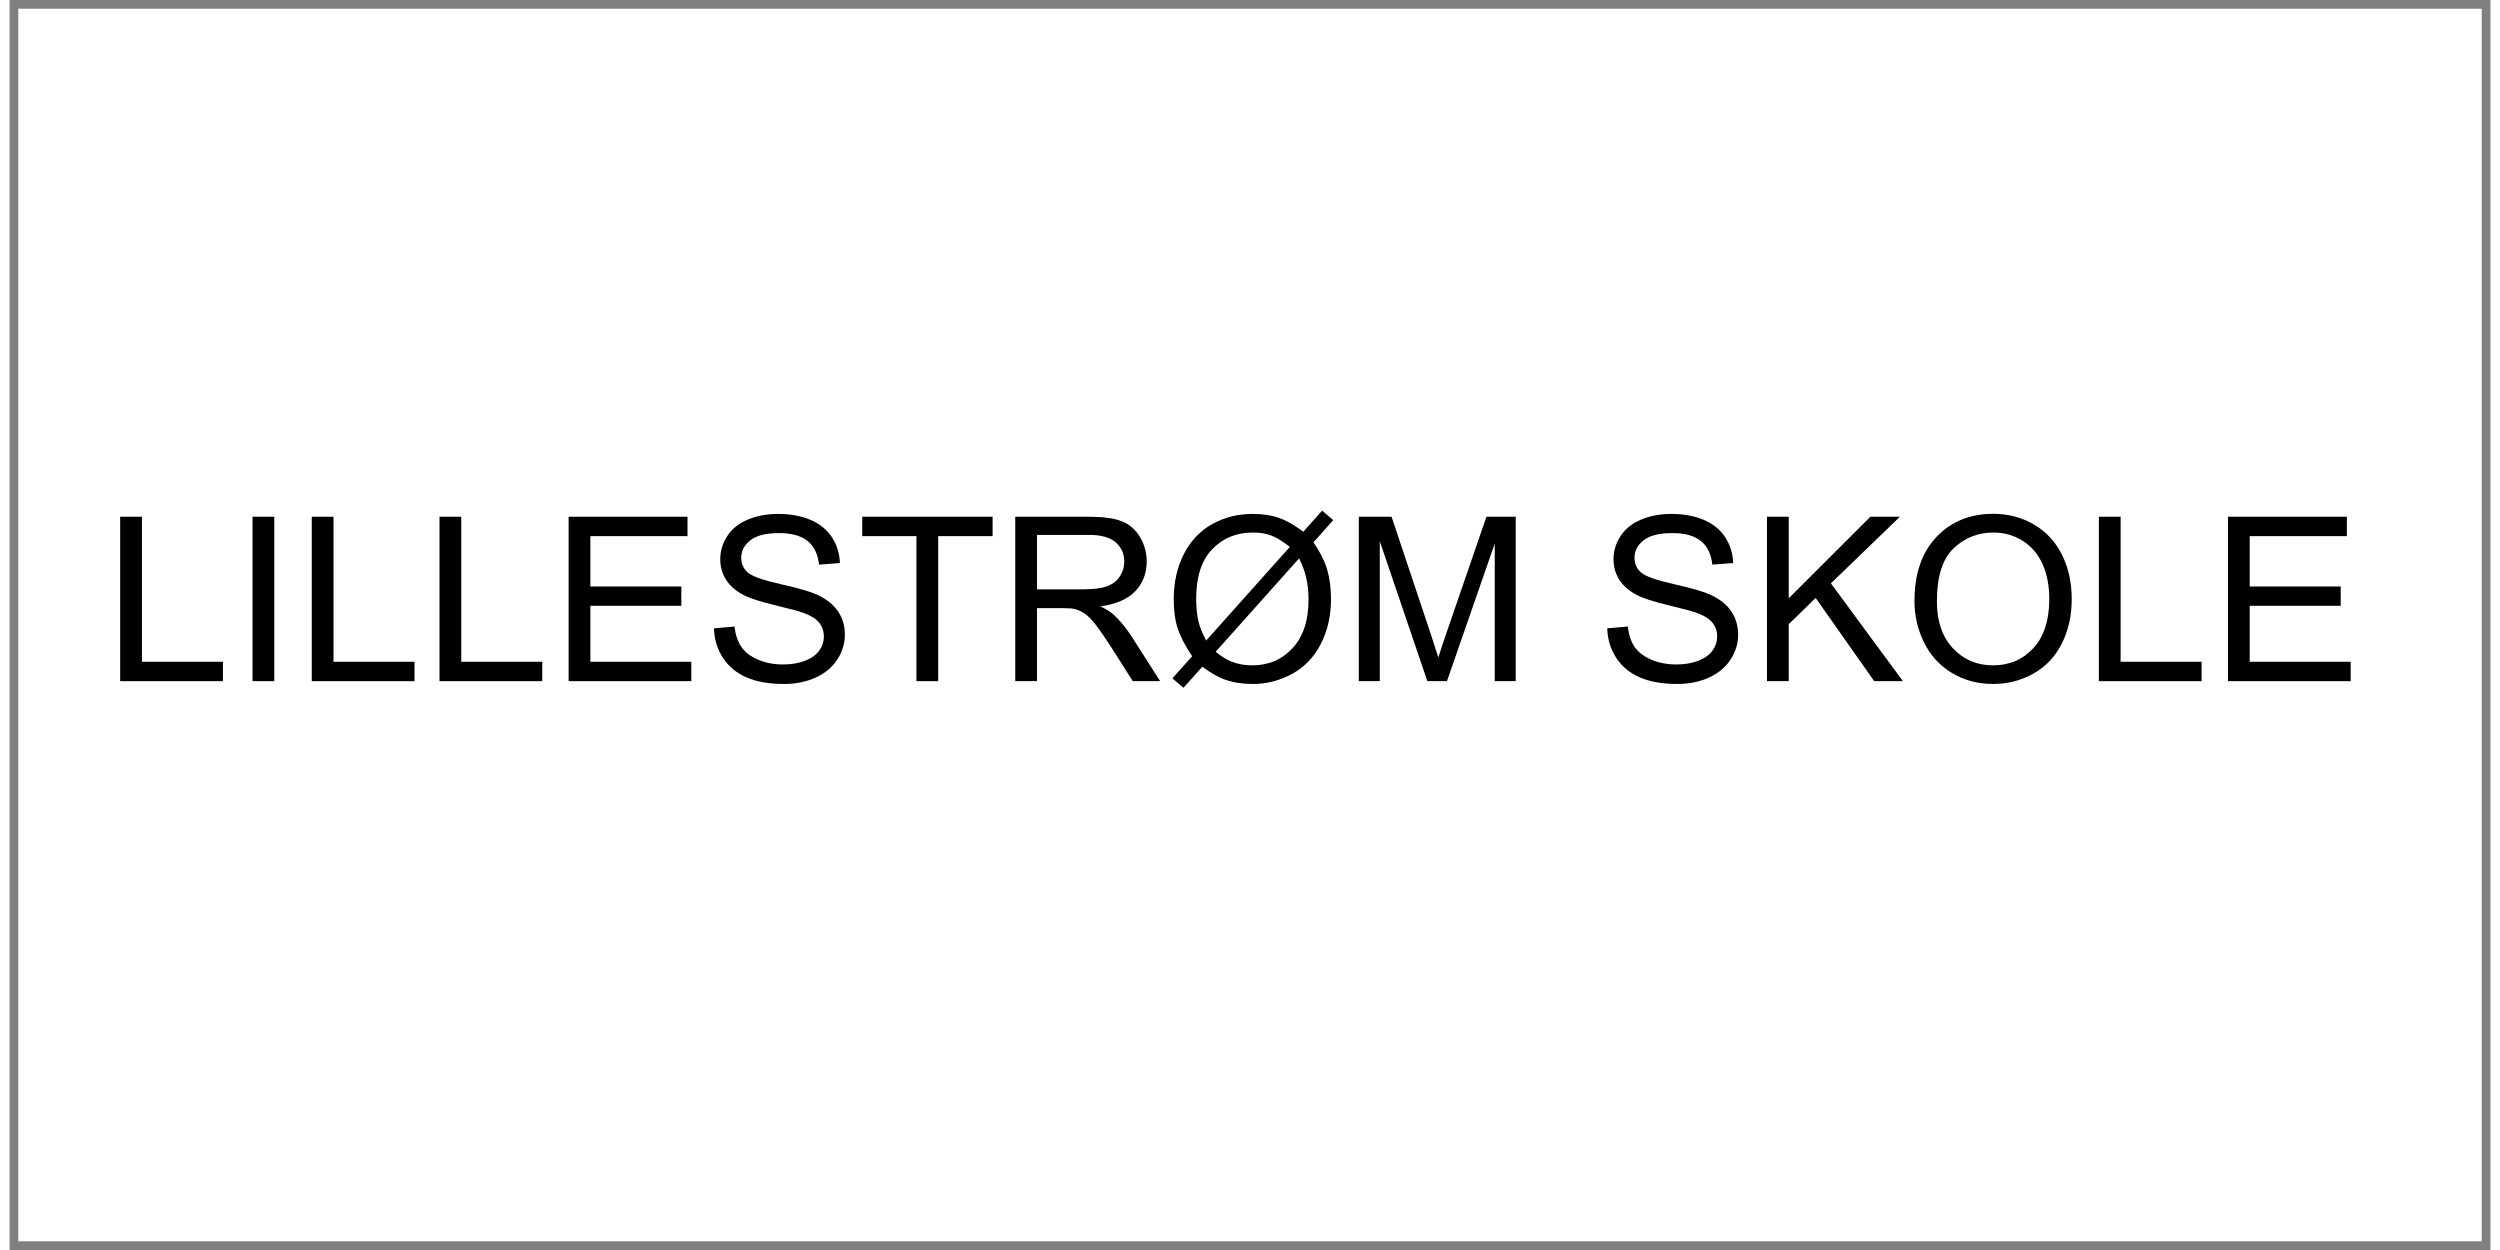﻿<?xml version="1.0" encoding="utf-8" standalone="no"?>
<!DOCTYPE svg PUBLIC "-//W3C//DTD SVG 1.1//EN" "http://www.w3.org/Graphics/SVG/1.1/DTD/svg11.dtd">
<svg xmlns="http://www.w3.org/2000/svg" xmlns:xlink="http://www.w3.org/1999/xlink" version="1.1" width="50mm" height="25mm" viewBox="60 127.919 1079.996 544.161" xml:space="preserve">
<rect x="60" y="127.919" width="1079.996" height="544.161" fill="#808080" stroke="none"/>
<desc>Created with Fabric.js 6.6.1</desc>
<defs>
</defs>
<g transform="matrix(7.568 0 0 7.568 599.998 399.999)">
<g style="">
		<g transform="matrix(1 0 0 1 0 0)" id="Layer_1">
<rect style="stroke: none; stroke-width: 1; stroke-dasharray: none; stroke-linecap: butt; stroke-dashoffset: 0; stroke-linejoin: miter; stroke-miterlimit: 4; fill: rgb(255,255,255); fill-rule: nonzero; opacity: 1;" x="-70.85" y="-35.45" rx="0" ry="0" width="141.7" height="70.9" />
</g>
</g>
</g>
<g transform="matrix(1 0 0 1 546.498 377.48)">
<g style="">
		<g transform="matrix(1 0 0 1 0 0)">
<g style="">
		<g transform="matrix(1 0 0 1 -415.981 11.178)">
<path style="stroke: none; stroke-width: 1; stroke-dasharray: none; stroke-linecap: butt; stroke-dashoffset: 0; stroke-linejoin: miter; stroke-miterlimit: 4; fill: rgb(0,0,0); fill-rule: nonzero; opacity: 1;" transform=" translate(-29.688, 35.791)" d="M 52.051 0 L 7.324 0 L 7.324 -71.582 L 16.797 -71.582 L 16.797 -8.447 L 52.051 -8.447 L 52.051 0 Z" stroke-linecap="round" />
</g>
		<g transform="matrix(1 0 0 1 -375.99 11.178)">
<path style="stroke: none; stroke-width: 1; stroke-dasharray: none; stroke-linecap: butt; stroke-dashoffset: 0; stroke-linejoin: miter; stroke-miterlimit: 4; fill: rgb(0,0,0); fill-rule: nonzero; opacity: 1;" transform=" translate(-69.678, 35.791)" d="M 74.414 0 L 64.941 0 L 64.941 -71.582 L 74.414 -71.582 L 74.414 0 Z" stroke-linecap="round" />
</g>
		<g transform="matrix(1 0 0 1 -332.582 11.178)">
<path style="stroke: none; stroke-width: 1; stroke-dasharray: none; stroke-linecap: butt; stroke-dashoffset: 0; stroke-linejoin: miter; stroke-miterlimit: 4; fill: rgb(0,0,0); fill-rule: nonzero; opacity: 1;" transform=" translate(-113.086, 35.791)" d="M 135.449 0 L 90.723 0 L 90.723 -71.582 L 100.195 -71.582 L 100.195 -8.447 L 135.449 -8.447 L 135.449 0 Z" stroke-linecap="round" />
</g>
		<g transform="matrix(1 0 0 1 -276.967 11.178)">
<path style="stroke: none; stroke-width: 1; stroke-dasharray: none; stroke-linecap: butt; stroke-dashoffset: 0; stroke-linejoin: miter; stroke-miterlimit: 4; fill: rgb(0,0,0); fill-rule: nonzero; opacity: 1;" transform=" translate(-168.701, 35.791)" d="M 191.065 0 L 146.338 0 L 146.338 -71.582 L 155.81 -71.582 L 155.81 -8.447 L 191.065 -8.447 L 191.065 0 Z" stroke-linecap="round" />
</g>
		<g transform="matrix(1 0 0 1 -216.42 11.178)">
<path style="stroke: none; stroke-width: 1; stroke-dasharray: none; stroke-linecap: butt; stroke-dashoffset: 0; stroke-linejoin: miter; stroke-miterlimit: 4; fill: rgb(0,0,0); fill-rule: nonzero; opacity: 1;" transform=" translate(-229.248, 35.791)" d="M 255.957 0 L 202.539 0 L 202.539 -71.582 L 254.297 -71.582 L 254.297 -63.135 L 212.012 -63.135 L 212.012 -41.211 L 251.611 -41.211 L 251.611 -32.812 L 212.012 -32.812 L 212.012 -8.447 L 255.957 -8.447 L 255.957 0 Z" stroke-linecap="round" />
</g>
		<g transform="matrix(1 0 0 1 -151.357 11.178)">
<path style="stroke: none; stroke-width: 1; stroke-dasharray: none; stroke-linecap: butt; stroke-dashoffset: 0; stroke-linejoin: miter; stroke-miterlimit: 4; fill: rgb(0,0,0); fill-rule: nonzero; opacity: 1;" transform=" translate(-294.312, 35.791)" d="M 265.82 -22.998 L 265.82 -22.998 L 274.756 -23.779 Q 275.391 -18.408 277.71 -14.966 Q 280.029 -11.523 284.912 -9.399 Q 289.795 -7.275 295.898 -7.275 L 295.898 -7.275 Q 301.318 -7.275 305.469 -8.887 Q 309.619 -10.498 311.646 -13.306 Q 313.672 -16.113 313.672 -19.434 L 313.672 -19.434 Q 313.672 -22.803 311.719 -25.317 Q 309.766 -27.832 305.273 -29.541 L 305.273 -29.541 Q 302.393 -30.664 292.529 -33.032 Q 282.666 -35.4 278.711 -37.5 L 278.711 -37.5 Q 273.584 -40.185 271.069 -44.165 Q 268.555 -48.145 268.555 -53.076 L 268.555 -53.076 Q 268.555 -58.496 271.631 -63.208 Q 274.707 -67.92 280.615 -70.361 Q 286.523 -72.803 293.75 -72.803 L 293.75 -72.803 Q 301.709 -72.803 307.788 -70.239 Q 313.867 -67.676 317.139 -62.695 Q 320.41 -57.715 320.654 -51.416 L 320.654 -51.416 L 311.572 -50.732 Q 310.84 -57.52 306.616 -60.986 Q 302.393 -64.453 294.141 -64.453 L 294.141 -64.453 Q 285.547 -64.453 281.616 -61.304 Q 277.685 -58.154 277.685 -53.711 L 277.685 -53.711 Q 277.685 -49.853 280.469 -47.363 L 280.469 -47.363 Q 283.203 -44.873 294.751 -42.261 Q 306.299 -39.648 310.596 -37.695 L 310.596 -37.695 Q 316.846 -34.815 319.824 -30.395 Q 322.803 -25.977 322.803 -20.215 L 322.803 -20.215 Q 322.803 -14.502 319.531 -9.448 Q 316.26 -4.394 310.132 -1.587 Q 304.004 1.221 296.338 1.221 L 296.338 1.221 Q 286.621 1.221 280.054 -1.611 Q 273.486 -4.443 269.751 -10.132 Q 266.016 -15.82 265.82 -22.998 Z" stroke-linecap="round" />
</g>
		<g transform="matrix(1 0 0 1 -86.928 11.178)">
<path style="stroke: none; stroke-width: 1; stroke-dasharray: none; stroke-linecap: butt; stroke-dashoffset: 0; stroke-linejoin: miter; stroke-miterlimit: 4; fill: rgb(0,0,0); fill-rule: nonzero; opacity: 1;" transform=" translate(-358.74, 35.791)" d="M 363.428 0 L 353.955 0 L 353.955 -63.135 L 330.371 -63.135 L 330.371 -71.582 L 387.109 -71.582 L 387.109 -63.135 L 363.428 -63.135 L 363.428 0 Z" stroke-linecap="round" />
</g>
		<g transform="matrix(1 0 0 1 -17.152 11.178)">
<path style="stroke: none; stroke-width: 1; stroke-dasharray: none; stroke-linecap: butt; stroke-dashoffset: 0; stroke-linejoin: miter; stroke-miterlimit: 4; fill: rgb(0,0,0); fill-rule: nonzero; opacity: 1;" transform=" translate(-428.516, 35.791)" d="M 406.445 0 L 396.973 0 L 396.973 -71.582 L 428.711 -71.582 Q 438.281 -71.582 443.262 -69.653 Q 448.242 -67.725 451.221 -62.842 Q 454.199 -57.959 454.199 -52.051 L 454.199 -52.051 Q 454.199 -44.434 449.268 -39.209 Q 444.336 -33.984 434.033 -32.568 L 434.033 -32.568 Q 437.793 -30.762 439.746 -29.004 L 439.746 -29.004 Q 443.897 -25.195 447.607 -19.482 L 447.607 -19.482 L 460.059 0 L 448.144 0 L 438.672 -14.893 Q 434.522 -21.338 431.836 -24.756 Q 429.15 -28.174 427.026 -29.541 Q 424.902 -30.908 422.705 -31.445 L 422.705 -31.445 Q 421.094 -31.787 417.432 -31.787 L 417.432 -31.787 L 406.445 -31.787 L 406.445 0 Z M 406.445 -63.672 L 406.445 -39.99 L 426.807 -39.99 Q 433.301 -39.99 436.963 -41.333 Q 440.625 -42.676 442.529 -45.63 Q 444.434 -48.584 444.434 -52.051 L 444.434 -52.051 Q 444.434 -57.129 440.747 -60.4 Q 437.06 -63.672 429.102 -63.672 L 429.102 -63.672 L 406.445 -63.672 Z" stroke-linecap="round" />
</g>
		<g transform="matrix(1 0 0 1 54.723 11.3)">
<path style="stroke: none; stroke-width: 1; stroke-dasharray: none; stroke-linecap: butt; stroke-dashoffset: 0; stroke-linejoin: miter; stroke-miterlimit: 4; fill: rgb(0,0,0); fill-rule: nonzero; opacity: 1;" transform=" translate(-500.391, 35.669)" d="M 522.363 -65.039 L 522.363 -65.039 L 530.566 -74.219 L 535.4 -70.117 L 526.807 -60.449 Q 531.006 -54.199 532.471 -49.512 L 532.471 -49.512 Q 534.424 -43.359 534.424 -35.742 L 534.424 -35.742 Q 534.424 -24.756 529.981 -16.162 Q 525.537 -7.568 517.505 -3.174 Q 509.473 1.221 500.44 1.221 L 500.44 1.221 Q 493.701 1.221 488.232 -0.684 L 488.232 -0.684 Q 484.033 -2.148 478.418 -6.299 L 478.418 -6.299 L 470.215 2.881 L 465.381 -1.221 L 473.975 -10.84 Q 469.19 -18.115 467.578 -23.267 Q 465.967 -28.418 465.967 -35.645 L 465.967 -35.645 Q 465.967 -46.68 470.361 -55.298 Q 474.756 -63.916 482.69 -68.359 Q 490.625 -72.803 500.342 -72.803 L 500.342 -72.803 Q 506.885 -72.803 511.792 -71.069 Q 516.699 -69.336 522.363 -65.039 Z M 480.078 -17.676 L 516.504 -58.447 Q 511.914 -62.06 508.472 -63.379 Q 505.029 -64.697 500.391 -64.697 L 500.391 -64.697 Q 489.697 -64.697 482.715 -57.446 Q 475.732 -50.195 475.732 -35.791 L 475.732 -35.791 Q 475.732 -30.127 476.807 -25.732 L 476.807 -25.732 Q 477.588 -22.461 480.078 -17.676 L 480.078 -17.676 Z M 520.508 -53.418 L 520.508 -53.418 L 484.228 -12.793 Q 487.988 -9.717 491.162 -8.496 L 491.162 -8.496 Q 495.312 -6.885 500.147 -6.885 L 500.147 -6.885 Q 510.791 -6.885 517.725 -14.404 Q 524.658 -21.924 524.658 -35.498 L 524.658 -35.498 Q 524.658 -45.654 520.508 -53.418 Z" stroke-linecap="round" />
</g>
		<g transform="matrix(1 0 0 1 135.02 11.178)">
<path style="stroke: none; stroke-width: 1; stroke-dasharray: none; stroke-linecap: butt; stroke-dashoffset: 0; stroke-linejoin: miter; stroke-miterlimit: 4; fill: rgb(0,0,0); fill-rule: nonzero; opacity: 1;" transform=" translate(-580.688, 35.791)" d="M 555.664 0 L 546.533 0 L 546.533 -71.582 L 560.791 -71.582 L 577.734 -20.898 Q 580.078 -13.818 581.152 -10.303 L 581.152 -10.303 Q 582.373 -14.209 584.961 -21.777 L 584.961 -21.777 L 602.1 -71.582 L 614.844 -71.582 L 614.844 0 L 605.713 0 L 605.713 -59.912 L 584.912 0 L 576.367 0 L 555.664 -60.938 L 555.664 0 Z" stroke-linecap="round" />
</g>
		<g transform="matrix(1 0 0 1 176.744 46.969)">
<path style="stroke: none; stroke-width: 1; stroke-dasharray: none; stroke-linecap: butt; stroke-dashoffset: 0; stroke-linejoin: miter; stroke-miterlimit: 4; fill: rgb(0,0,0); fill-rule: nonzero; opacity: 1;" transform=" translate(0, 0)" d="" stroke-linecap="round" />
</g>
		<g transform="matrix(1 0 0 1 237.511 11.178)">
<path style="stroke: none; stroke-width: 1; stroke-dasharray: none; stroke-linecap: butt; stroke-dashoffset: 0; stroke-linejoin: miter; stroke-miterlimit: 4; fill: rgb(0,0,0); fill-rule: nonzero; opacity: 1;" transform=" translate(-683.179, 35.791)" d="M 654.688 -22.998 L 654.688 -22.998 L 663.623 -23.779 Q 664.258 -18.408 666.577 -14.966 Q 668.896 -11.523 673.779 -9.399 Q 678.662 -7.275 684.766 -7.275 L 684.766 -7.275 Q 690.186 -7.275 694.336 -8.887 Q 698.486 -10.498 700.513 -13.306 Q 702.539 -16.113 702.539 -19.434 L 702.539 -19.434 Q 702.539 -22.803 700.586 -25.317 Q 698.633 -27.832 694.141 -29.541 L 694.141 -29.541 Q 691.26 -30.664 681.396 -33.032 Q 671.533 -35.4 667.578 -37.5 L 667.578 -37.5 Q 662.451 -40.185 659.937 -44.165 Q 657.422 -48.145 657.422 -53.076 L 657.422 -53.076 Q 657.422 -58.496 660.498 -63.208 Q 663.574 -67.92 669.482 -70.361 Q 675.391 -72.803 682.617 -72.803 L 682.617 -72.803 Q 690.576 -72.803 696.655 -70.239 Q 702.734 -67.676 706.006 -62.695 Q 709.277 -57.715 709.521 -51.416 L 709.521 -51.416 L 700.439 -50.732 Q 699.707 -57.52 695.483 -60.986 Q 691.26 -64.453 683.008 -64.453 L 683.008 -64.453 Q 674.414 -64.453 670.483 -61.304 Q 666.553 -58.154 666.553 -53.711 L 666.553 -53.711 Q 666.553 -49.853 669.336 -47.363 L 669.336 -47.363 Q 672.07 -44.873 683.618 -42.261 Q 695.166 -39.648 699.463 -37.695 L 699.463 -37.695 Q 705.713 -34.815 708.691 -30.395 Q 711.67 -25.977 711.67 -20.215 L 711.67 -20.215 Q 711.67 -14.502 708.398 -9.448 Q 705.127 -4.394 698.999 -1.587 Q 692.871 1.221 685.205 1.221 L 685.205 1.221 Q 675.488 1.221 668.921 -1.611 Q 662.354 -4.443 658.618 -10.132 Q 654.883 -15.82 654.688 -22.998 Z" stroke-linecap="round" />
</g>
		<g transform="matrix(1 0 0 1 308.141 11.178)">
<path style="stroke: none; stroke-width: 1; stroke-dasharray: none; stroke-linecap: butt; stroke-dashoffset: 0; stroke-linejoin: miter; stroke-miterlimit: 4; fill: rgb(0,0,0); fill-rule: nonzero; opacity: 1;" transform=" translate(-753.809, 35.791)" d="M 733.691 0 L 724.219 0 L 724.219 -71.582 L 733.691 -71.582 L 733.691 -36.084 L 769.238 -71.582 L 782.08 -71.582 L 752.051 -42.578 L 783.398 0 L 770.898 0 L 745.41 -36.23 L 733.691 -24.805 L 733.691 0 Z" stroke-linecap="round" />
</g>
		<g transform="matrix(1 0 0 1 376.988 11.153)">
<path style="stroke: none; stroke-width: 1; stroke-dasharray: none; stroke-linecap: butt; stroke-dashoffset: 0; stroke-linejoin: miter; stroke-miterlimit: 4; fill: rgb(0,0,0); fill-rule: nonzero; opacity: 1;" transform=" translate(-822.656, 35.816)" d="M 788.428 -34.863 L 788.428 -34.863 Q 788.428 -52.685 797.998 -62.769 Q 807.568 -72.852 822.705 -72.852 L 822.705 -72.852 Q 832.617 -72.852 840.576 -68.115 Q 848.535 -63.379 852.71 -54.907 Q 856.885 -46.435 856.885 -35.693 L 856.885 -35.693 Q 856.885 -24.805 852.49 -16.211 Q 848.096 -7.617 840.039 -3.198 Q 831.982 1.221 822.656 1.221 L 822.656 1.221 Q 812.549 1.221 804.59 -3.662 Q 796.631 -8.545 792.529 -16.992 Q 788.428 -25.439 788.428 -34.863 Z M 798.193 -34.717 L 798.193 -34.717 Q 798.193 -21.777 805.151 -14.331 Q 812.109 -6.885 822.607 -6.885 L 822.607 -6.885 Q 833.301 -6.885 840.21 -14.404 Q 847.119 -21.924 847.119 -35.742 L 847.119 -35.742 Q 847.119 -44.482 844.165 -51.001 Q 841.211 -57.52 835.523 -61.108 Q 829.834 -64.697 822.754 -64.697 L 822.754 -64.697 Q 812.695 -64.697 805.444 -57.788 Q 798.193 -50.879 798.193 -34.717 Z" stroke-linecap="round" />
</g>
		<g transform="matrix(1 0 0 1 445.396 11.178)">
<path style="stroke: none; stroke-width: 1; stroke-dasharray: none; stroke-linecap: butt; stroke-dashoffset: 0; stroke-linejoin: miter; stroke-miterlimit: 4; fill: rgb(0,0,0); fill-rule: nonzero; opacity: 1;" transform=" translate(-891.064, 35.791)" d="M 913.428 0 L 868.701 0 L 868.701 -71.582 L 878.174 -71.582 L 878.174 -8.447 L 913.428 -8.447 L 913.428 0 Z" stroke-linecap="round" />
</g>
		<g transform="matrix(1 0 0 1 505.943 11.178)">
<path style="stroke: none; stroke-width: 1; stroke-dasharray: none; stroke-linecap: butt; stroke-dashoffset: 0; stroke-linejoin: miter; stroke-miterlimit: 4; fill: rgb(0,0,0); fill-rule: nonzero; opacity: 1;" transform=" translate(-951.611, 35.791)" d="M 978.32 0 L 924.902 0 L 924.902 -71.582 L 976.66 -71.582 L 976.66 -63.135 L 934.375 -63.135 L 934.375 -41.211 L 973.975 -41.211 L 973.975 -32.812 L 934.375 -32.812 L 934.375 -8.447 L 978.32 -8.447 L 978.32 0 Z" stroke-linecap="round" />
</g>
</g>
</g>
</g>
</g>
</svg>